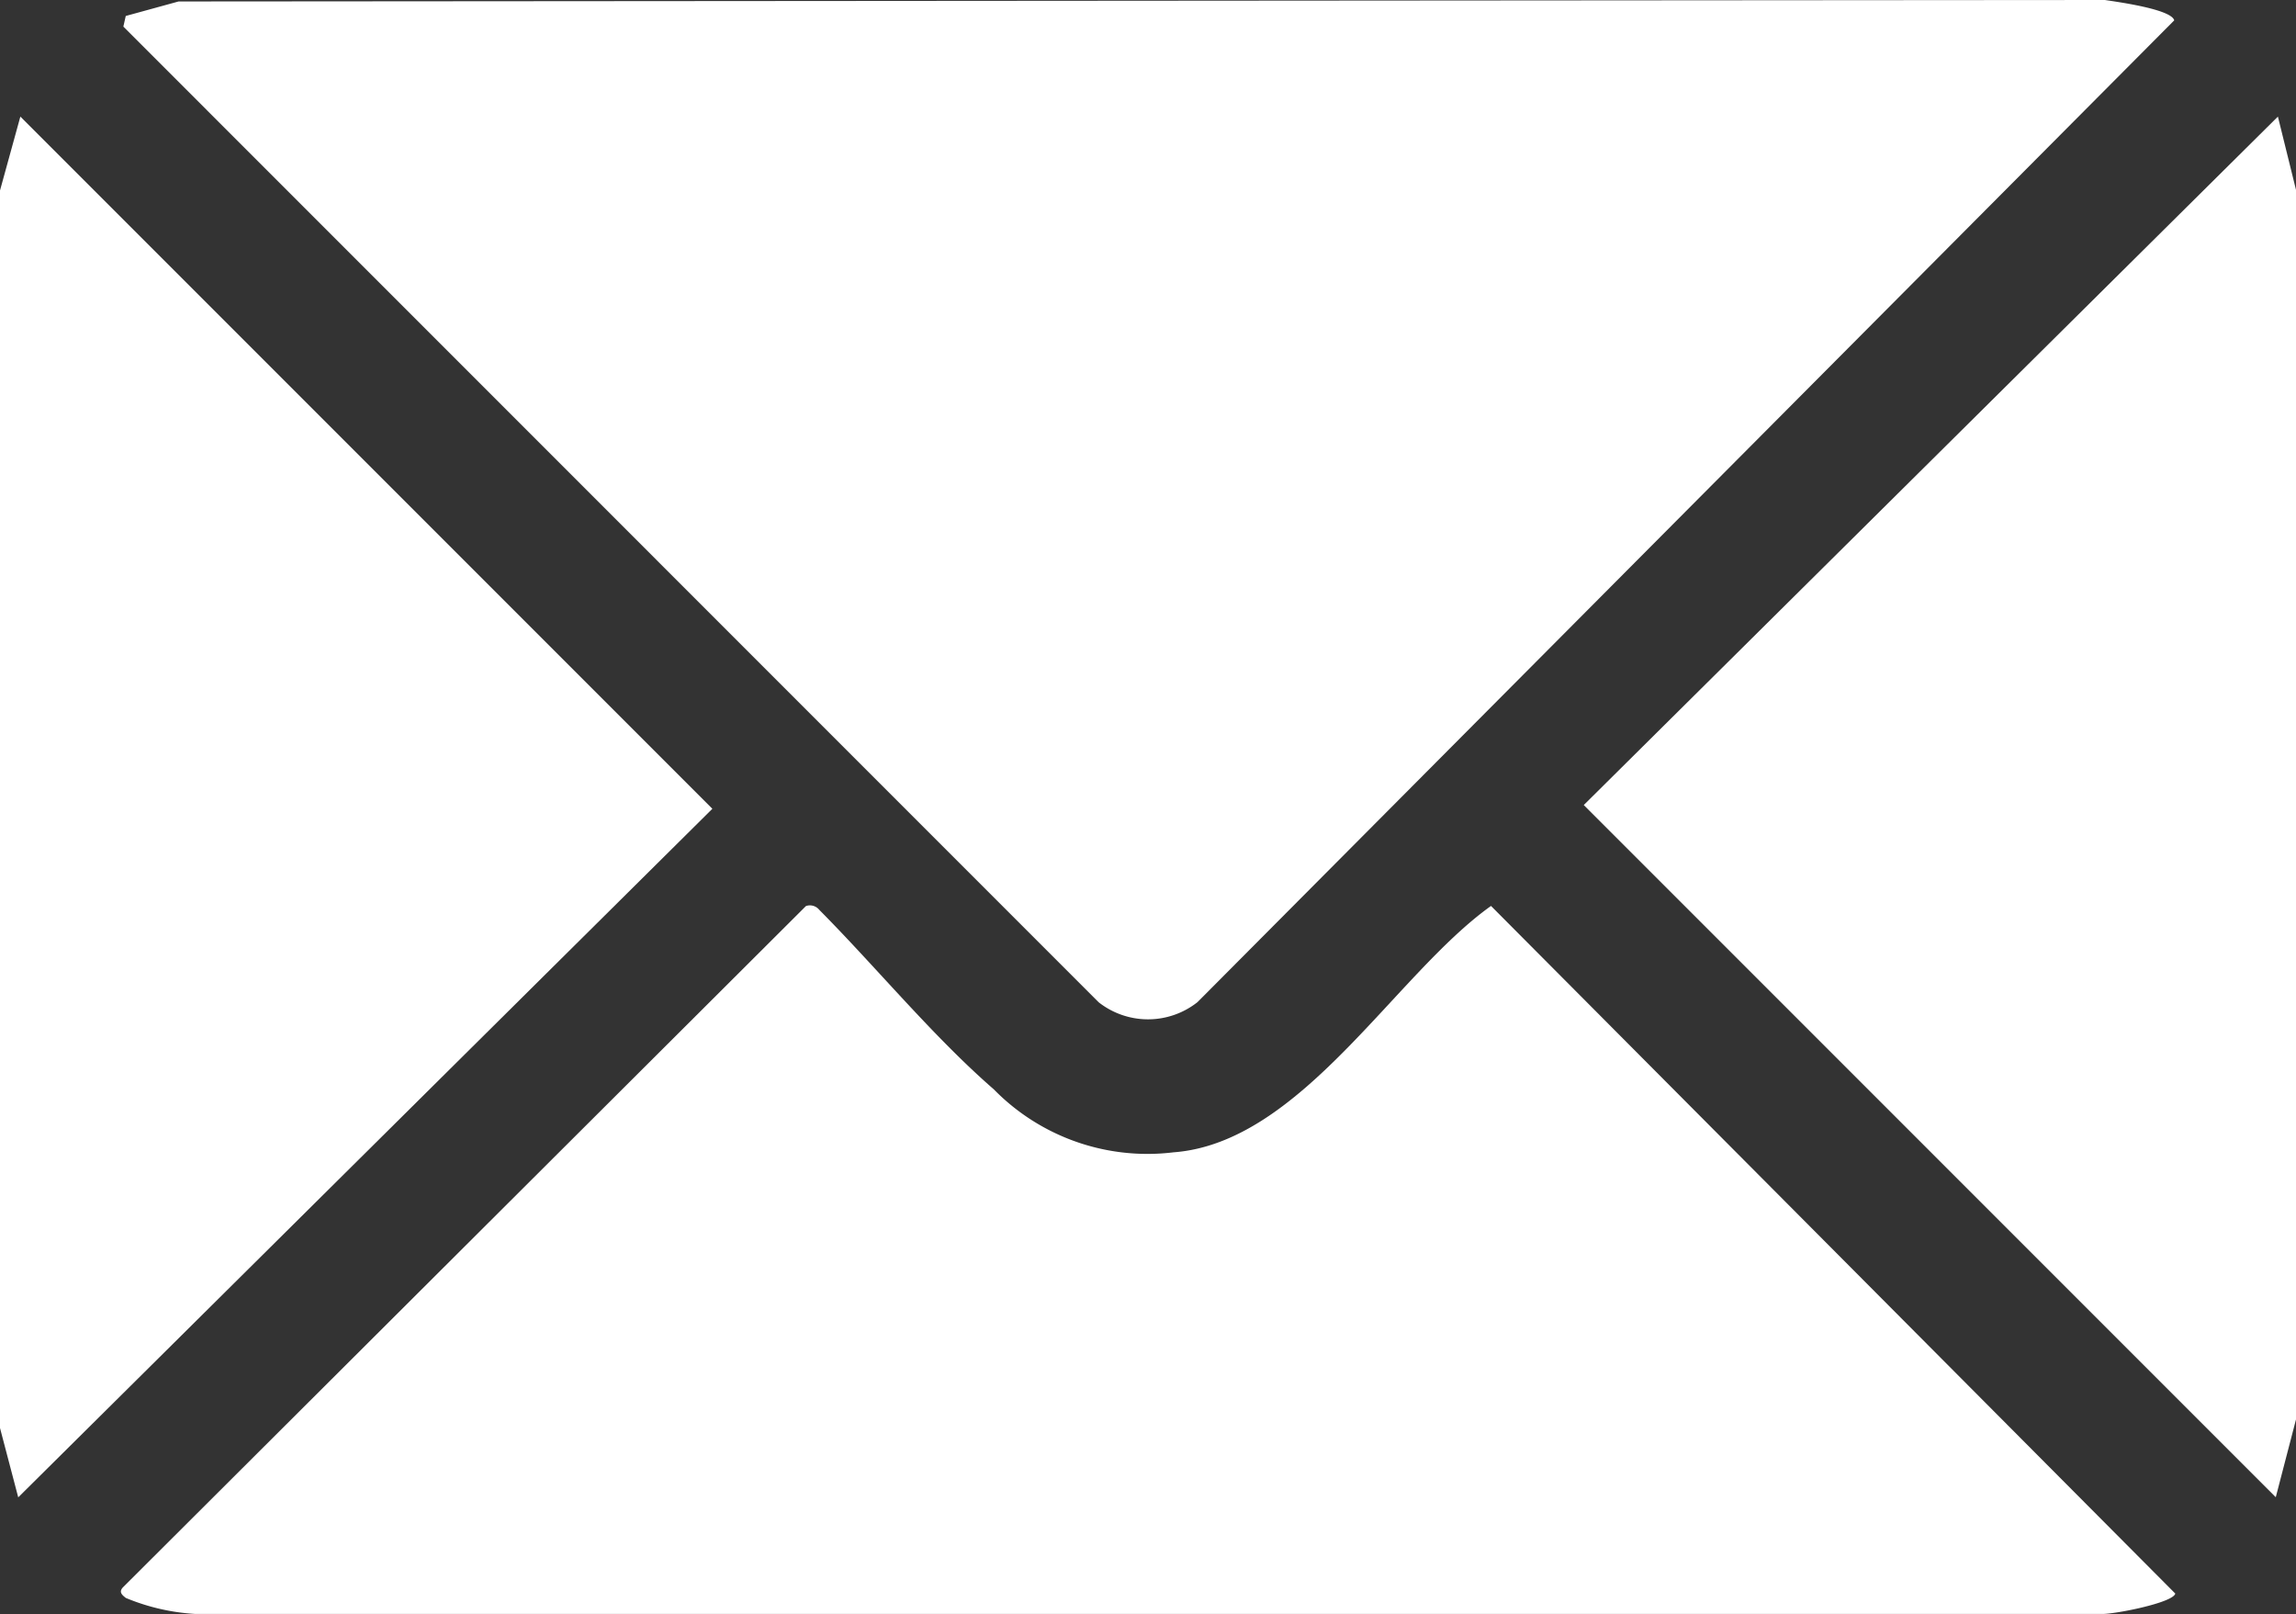<svg xmlns="http://www.w3.org/2000/svg" xmlns:xlink="http://www.w3.org/1999/xlink" width="17.253" height="12.126" viewBox="0 0 17.253 12.126">
  <rect x="0" y="0" width="17.253" height="12.126" fill="#333333" stroke="none"/>
  <defs>
    <clipPath id="clip-path">
      <rect id="Retângulo_195" data-name="Retângulo 195" width="17.253" height="12.126" fill="#fff"/>
    </clipPath>
  </defs>
  <g id="Grupo_1824" data-name="Grupo 1824" transform="translate(0 0)">
    <g id="Grupo_1823" data-name="Grupo 1823" transform="translate(0 0)" clip-path="url(#clip-path)">
      <path id="Caminho_5215" data-name="Caminho 5215" d="M1.425.011,15.9,0c.092.014.5.069.521.153L9.081,7.529a.6.6,0,0,1-.743,0L1.01.2,1.028.12Z" transform="translate(-0.083 0)" fill="#fff"/>
      <path id="Caminho_5216" data-name="Caminho 5216" d="M6.137,7.417a.09.09,0,0,1,.1.028c.43.433.853.95,1.312,1.349a1.616,1.616,0,0,0,1.35.473c.96-.071,1.661-1.334,2.386-1.851l5.142,5.166c-.017.07-.465.157-.554.153H1.547a1.6,1.6,0,0,1-.52-.12c-.034-.026-.055-.048-.018-.084Z" transform="translate(-0.081 -0.61)" fill="#fff"/>
      <path id="Caminho_5217" data-name="Caminho 5217" d="M.137,11.328,0,10.807V1.51L.153.955l5.2,5.2Z" transform="translate(0 -0.079)" fill="#fff"/>
      <path id="Caminho_5218" data-name="Caminho 5218" d="M18.182.955l.137.554v9.23l-.153.588-5.2-5.2Z" transform="translate(-1.065 -0.079)" fill="#fff"/>
    </g>
  </g>
</svg>
